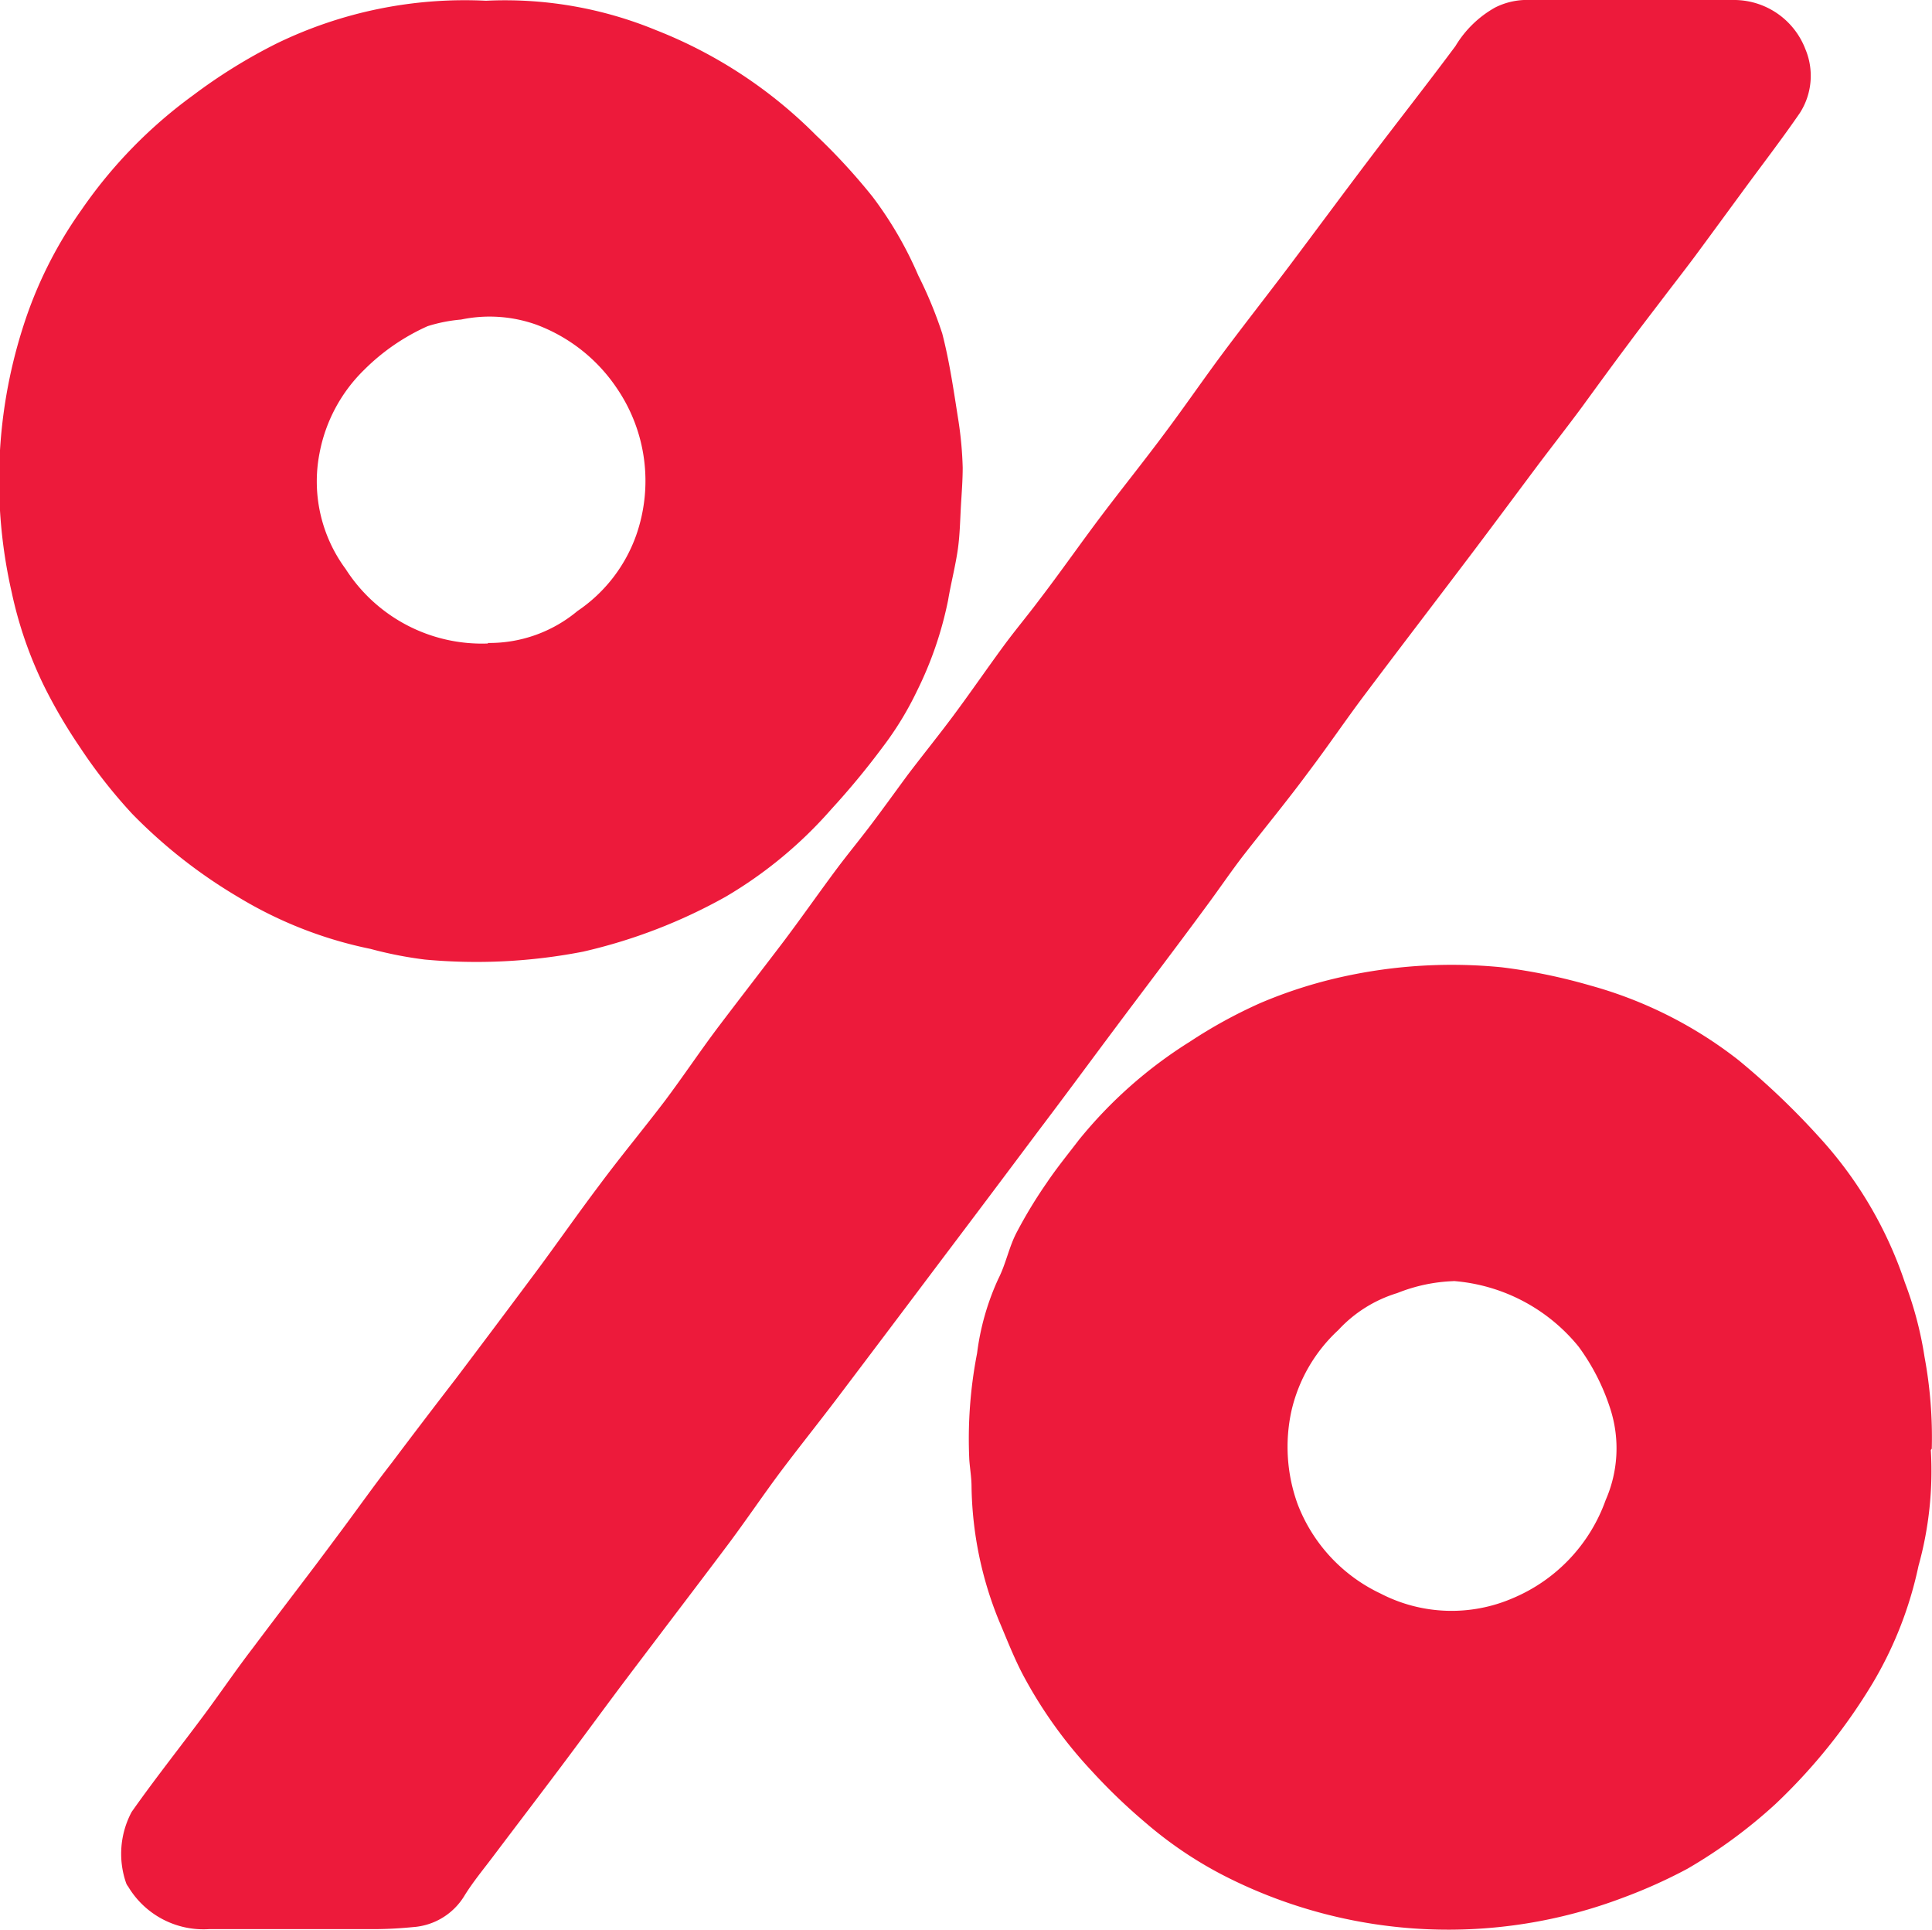 <svg xmlns="http://www.w3.org/2000/svg" xmlns:xlink="http://www.w3.org/1999/xlink" id="Group_6635" data-name="Group 6635" width="18.14" height="18.119" viewBox="0 0 18.14 18.119">
  <defs>
    <clipPath id="clip-path">
      <rect id="Rectangle_3392" data-name="Rectangle 3392" width="18.14" height="18.119" fill="#ed1a3b"/>
    </clipPath>
  </defs>
  <g id="Group_6634" data-name="Group 6634" clip-path="url(#clip-path)">
    <path id="Path_9563" data-name="Path 9563" d="M29.35,0h.966A.718.718,0,0,1,31,.461a.646.646,0,0,1-.052.6c-.176.256-.365.5-.549.752-.147.2-.293.4-.441.6-.094.126-.191.25-.286.375-.108.142-.218.284-.324.427-.15.2-.3.406-.447.608-.131.177-.267.351-.4.527-.205.274-.409.549-.615.822-.343.454-.689.905-1.031,1.36-.177.236-.343.481-.521.716-.2.271-.418.535-.624.8-.112.147-.216.3-.327.45-.294.4-.591.789-.886,1.184-.233.312-.464.626-.7.937q-.463.619-.929,1.236-.476.633-.954,1.265c-.178.235-.363.466-.539.7-.163.219-.316.445-.479.664-.225.3-.454.6-.681.9-.118.156-.236.311-.353.467-.184.246-.365.494-.55.74-.211.281-.425.561-.637.842-.089.118-.184.233-.262.358a.613.613,0,0,1-.486.3c-.113.011-.227.018-.34.019-.524,0-1.048,0-1.572,0a.824.824,0,0,1-.763-.4.11.11,0,0,1-.019-.033.834.834,0,0,1,.052-.667c.218-.31.455-.608.681-.912.155-.209.3-.423.46-.631.194-.259.391-.516.586-.774.085-.113.169-.226.254-.34.153-.206.3-.414.46-.619.2-.266.4-.528.605-.794q.389-.515.774-1.032c.19-.257.373-.519.566-.775.2-.27.419-.533.622-.8.173-.231.333-.471.506-.7.2-.264.4-.522.6-.785.17-.225.332-.457.5-.683.109-.146.225-.286.335-.432s.221-.3.335-.455c.144-.19.294-.375.436-.566.159-.214.31-.434.468-.649.108-.147.226-.287.335-.433.2-.261.385-.527.582-.788s.405-.519.6-.782c.179-.239.348-.485.526-.725.21-.282.427-.558.639-.839.251-.334.5-.671.749-1,.269-.356.545-.706.811-1.064a1.009,1.009,0,0,1,.373-.362A.668.668,0,0,1,28.357,0c.331-.007.663,0,.994,0Z" transform="translate(-14.049 0)" fill="#ed1a3b"/>
    <path id="Path_9564" data-name="Path 9564" d="M129.1,124.265a3.331,3.331,0,0,1-.116,1.089,3.608,3.608,0,0,1-.43,1.1,5.366,5.366,0,0,1-.912,1.134,4.746,4.746,0,0,1-.827.608,4.818,4.818,0,0,1-.6.27,4.629,4.629,0,0,1-3.686-.172,3.761,3.761,0,0,1-.8-.528,5.446,5.446,0,0,1-.508-.488,4.224,4.224,0,0,1-.653-.917c-.082-.159-.147-.327-.217-.492a3.456,3.456,0,0,1-.258-1.259c0-.085-.015-.169-.021-.253a4.2,4.2,0,0,1,.073-1,2.381,2.381,0,0,1,.2-.7c.071-.139.1-.3.173-.437a4.412,4.412,0,0,1,.283-.466c.093-.138.2-.269.3-.4a4.211,4.211,0,0,1,1.042-.922,4.587,4.587,0,0,1,.66-.362,4.368,4.368,0,0,1,.771-.247,4.754,4.754,0,0,1,1.5-.089,5.341,5.341,0,0,1,.83.171,3.962,3.962,0,0,1,1.39.7,7.1,7.1,0,0,1,.756.721,3.805,3.805,0,0,1,.806,1.366,3.424,3.424,0,0,1,.185.7,4.127,4.127,0,0,1,.068.861m-4.493-1.573a1.562,1.562,0,0,0-.526.112,1.247,1.247,0,0,0-.553.347,1.485,1.485,0,0,0-.441.762,1.577,1.577,0,0,0,.059.873,1.536,1.536,0,0,0,.779.839,1.449,1.449,0,0,0,1.244.042,1.571,1.571,0,0,0,.869-.92,1.208,1.208,0,0,0,.046-.849,2.031,2.031,0,0,0-.3-.591,1.68,1.68,0,0,0-1.172-.616" transform="translate(-110.971 -110.653)" fill="#ed1a3b"/>
    <path id="Path_9565" data-name="Path 9565" d="M4.562.007a3.721,3.721,0,0,1,1.6.277,4.358,4.358,0,0,1,1.5.986,5.733,5.733,0,0,1,.53.576,3.54,3.54,0,0,1,.43.74,3.918,3.918,0,0,1,.225.545c.07.27.109.548.153.825a3.5,3.5,0,0,1,.039.433c0,.116-.009.232-.016.348-.008.138-.01.278-.029.415-.023.162-.065.321-.092.482a3.442,3.442,0,0,1-.293.854,3.017,3.017,0,0,1-.324.529,7.286,7.286,0,0,1-.48.58,4.032,4.032,0,0,1-.991.821,5.04,5.04,0,0,1-1.34.516,5.241,5.241,0,0,1-1.485.074,3.7,3.7,0,0,1-.51-.1,3.9,3.9,0,0,1-1.238-.484,4.808,4.808,0,0,1-1-.784,4.864,4.864,0,0,1-.493-.629,4.892,4.892,0,0,1-.324-.55,3.8,3.8,0,0,1-.314-.9,4.723,4.723,0,0,1,.1-2.471,3.957,3.957,0,0,1,.555-1.12A4.443,4.443,0,0,1,1.815.893,5.085,5.085,0,0,1,2.6.407a4.041,4.041,0,0,1,1.964-.4m.018,6.029a1.29,1.29,0,0,0,.84-.3,1.438,1.438,0,0,0,.552-.713,1.542,1.542,0,0,0-.18-1.375,1.569,1.569,0,0,0-.758-.6A1.307,1.307,0,0,0,4.329,3a1.441,1.441,0,0,0-.314.062,1.994,1.994,0,0,0-.595.409A1.475,1.475,0,0,0,3,4.255a1.382,1.382,0,0,0,.245,1.086,1.519,1.519,0,0,0,1.335.7" transform="translate(0 0)" fill="#ed1a3b"/>
  </g>
</svg>